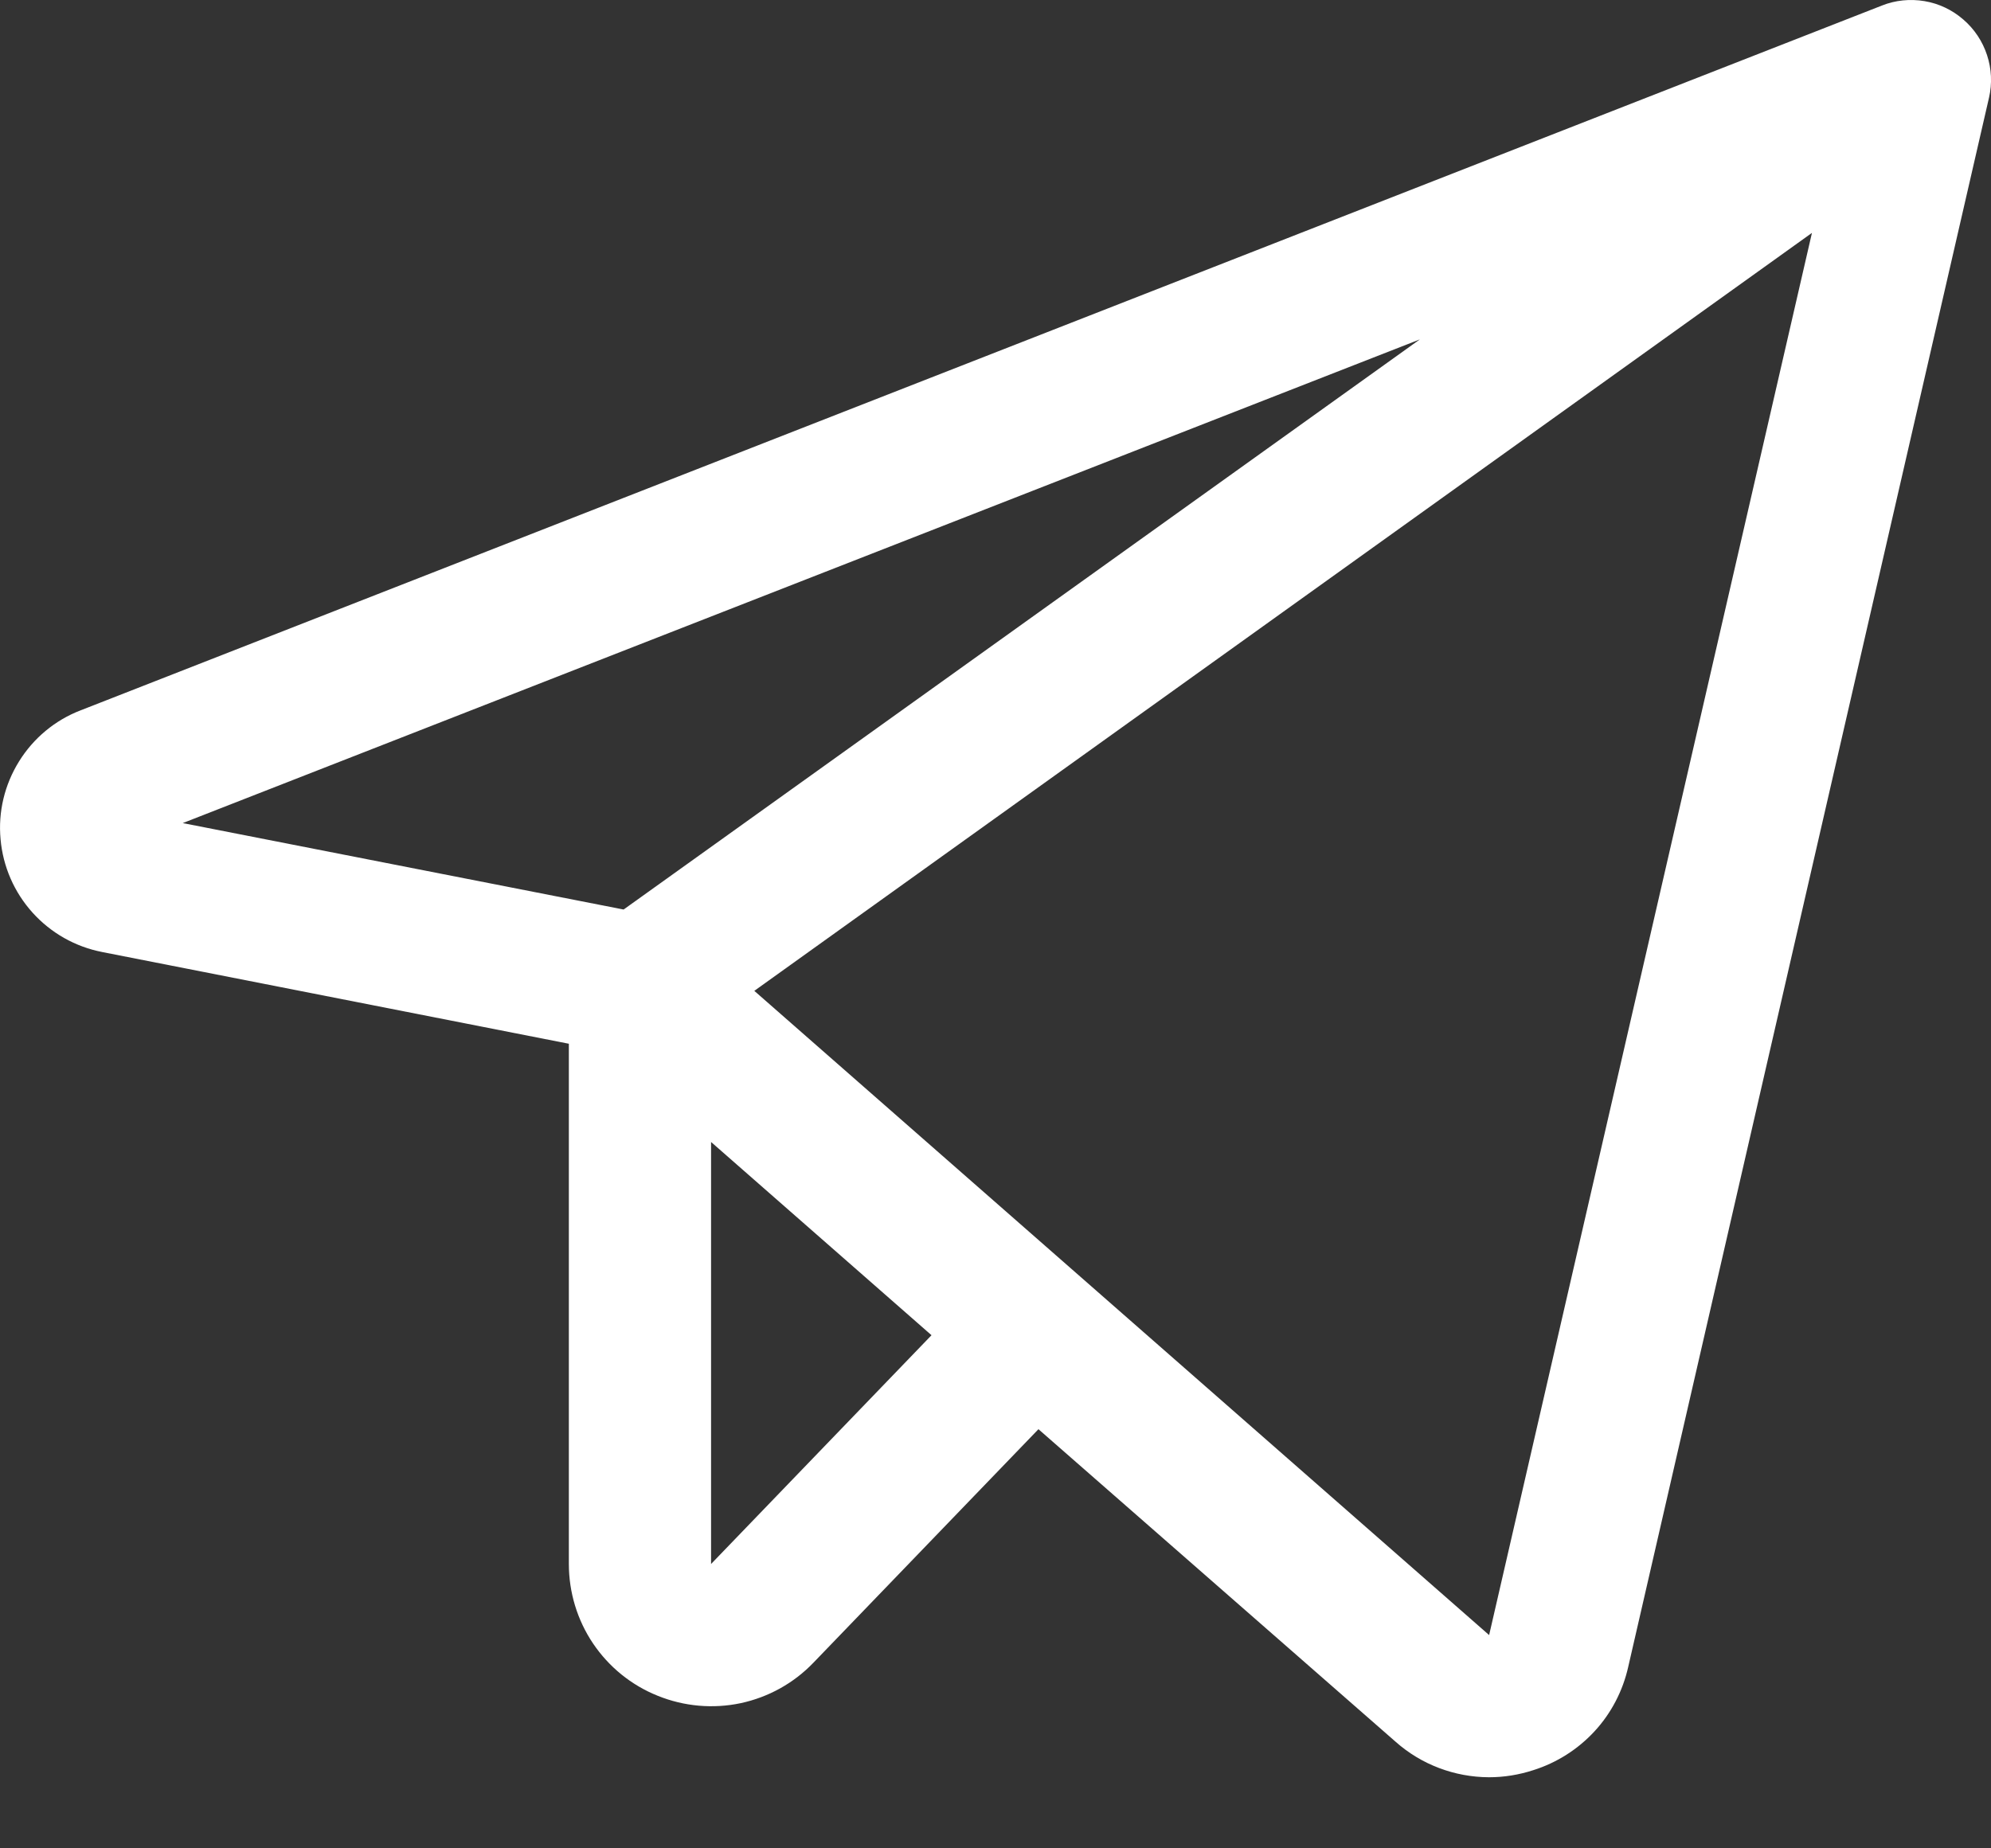 <?xml version="1.0" encoding="UTF-8"?> <svg xmlns="http://www.w3.org/2000/svg" width="14" height="13" viewBox="0 0 14 13" fill="none"><rect x="0" y="0" width="14" height="13" fill="#333333" stroke="none"/><path d="M13.805 0.137C13.728 0.07 13.634 0.025 13.533 0.008C13.432 -0.009 13.328 0.001 13.233 0.039L0.567 4.996C0.387 5.065 0.235 5.192 0.134 5.355C0.032 5.519 -0.014 5.711 0.004 5.903C0.021 6.095 0.1 6.276 0.229 6.419C0.358 6.562 0.529 6.659 0.719 6.696L4 7.341V11C4 11.199 4.059 11.394 4.17 11.559C4.282 11.725 4.44 11.853 4.625 11.927C4.81 12.002 5.013 12.02 5.208 11.979C5.404 11.937 5.582 11.838 5.72 11.694L7.302 10.052L9.813 12.25C9.994 12.411 10.228 12.499 10.47 12.5C10.576 12.5 10.681 12.483 10.782 12.45C10.947 12.398 11.096 12.303 11.213 12.176C11.33 12.049 11.411 11.893 11.449 11.724L13.986 0.687C14.009 0.588 14.004 0.484 13.972 0.387C13.94 0.29 13.883 0.204 13.805 0.137ZM9.984 2.387L4.385 6.397L1.285 5.789L9.984 2.387ZM5 11V8.032L6.55 9.391L5 11ZM10.471 11.5L5.304 6.969L12.741 1.638L10.471 11.5Z" fill="white"></path></svg> 